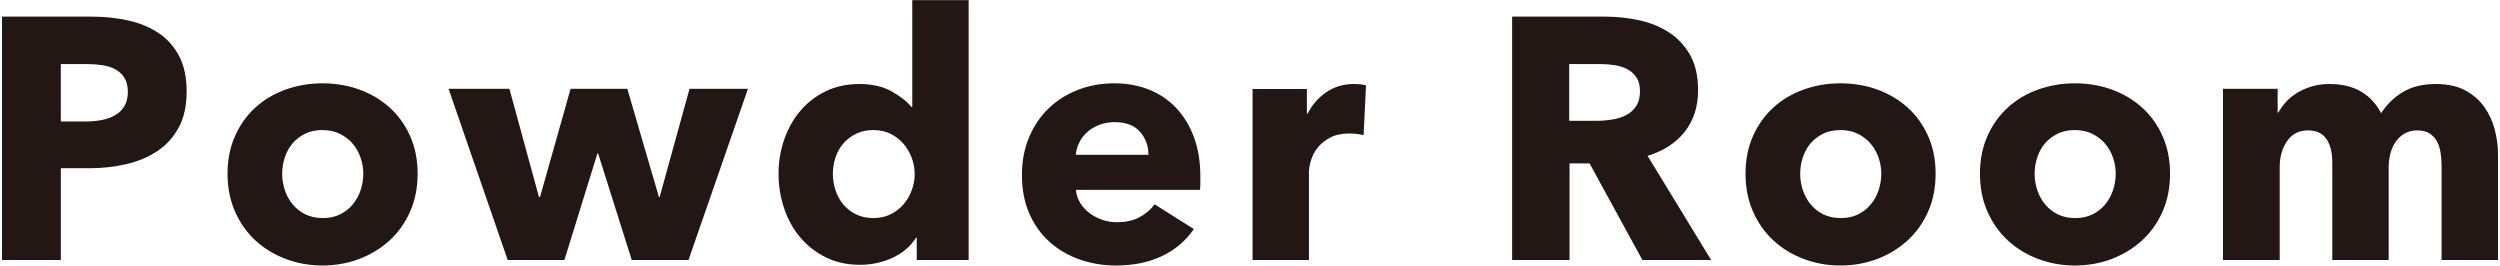 <?xml version="1.0" encoding="UTF-8"?>
<svg id="_レイヤー_1" data-name="レイヤー 1" xmlns="http://www.w3.org/2000/svg" width="160" height="17" viewBox="0 0 160 17">
  <defs>
    <style>
      .cls-1 {
        fill: #221714;
        stroke-width: 0px;
      }
    </style>
  </defs>
  <path class="cls-1" d="M11.944,5.86c0,.91-.169,1.676-.506,2.299-.338.624-.792,1.126-1.364,1.507-.572.382-1.231.66-1.979.836s-1.525.264-2.332.264h-1.87v5.874H.13V1.064h5.72c.851,0,1.646.084,2.387.253.74.169,1.386.44,1.937.814.55.374.982.865,1.298,1.474s.473,1.361.473,2.255ZM8.182,5.882c0-.366-.074-.667-.22-.902-.147-.235-.346-.418-.595-.55s-.531-.22-.847-.264c-.315-.044-.642-.066-.979-.066h-1.649v3.674h1.584c.352,0,.689-.029,1.012-.088.322-.058.612-.161.869-.308.257-.146.458-.341.605-.583.146-.242.22-.546.22-.913Z"/>
  <path class="cls-1" d="M26.728,11.118c0,.895-.162,1.705-.484,2.431-.323.726-.763,1.342-1.32,1.848-.558.506-1.202.898-1.936,1.177-.733.278-1.519.418-2.354.418-.821,0-1.603-.14-2.343-.418-.74-.279-1.386-.671-1.936-1.177-.551-.506-.987-1.122-1.31-1.848-.322-.726-.483-1.536-.483-2.431s.161-1.701.483-2.42c.322-.719.759-1.327,1.31-1.826.55-.498,1.195-.88,1.936-1.144.74-.264,1.521-.396,2.343-.396.836,0,1.621.132,2.354.396.733.264,1.378.646,1.936,1.144.558.499.997,1.108,1.32,1.826.322.719.484,1.525.484,2.42ZM23.251,11.118c0-.352-.059-.697-.176-1.034s-.286-.634-.506-.891c-.22-.256-.492-.465-.814-.627-.322-.161-.696-.242-1.122-.242s-.799.081-1.122.242c-.322.162-.59.371-.803.627-.213.257-.374.554-.483.891-.11.337-.165.682-.165,1.034s.055.697.165,1.034c.109.338.274.642.494.913.221.271.491.488.814.649.322.162.696.242,1.122.242s.799-.08,1.122-.242.594-.377.813-.649c.221-.271.386-.575.495-.913.11-.337.165-.682.165-1.034Z"/>
  <path class="cls-1" d="M44.064,16.64h-3.631l-2.155-6.82h-.044l-2.112,6.82h-3.63l-3.784-10.956h3.894l1.893,6.93h.065l1.958-6.93h3.631l2.023,6.93h.044l1.914-6.93h3.74l-3.806,10.956Z"/>
  <path class="cls-1" d="M58.671,16.64v-1.43h-.044c-.353.557-.854.987-1.507,1.287-.653.301-1.346.451-2.079.451-.822,0-1.555-.162-2.2-.484s-1.191-.751-1.639-1.287c-.448-.535-.789-1.155-1.023-1.859-.234-.704-.352-1.437-.352-2.2s.12-1.492.362-2.189c.242-.697.587-1.309,1.034-1.837.447-.528.99-.946,1.628-1.254.639-.308,1.354-.462,2.146-.462.806,0,1.488.154,2.046.462.557.308.99.646,1.298,1.012h.044V.008h3.608v16.632h-3.322ZM58.54,11.14c0-.352-.062-.697-.188-1.034s-.301-.638-.527-.902c-.229-.264-.503-.476-.825-.638-.323-.161-.689-.242-1.101-.242-.425,0-.799.081-1.122.242-.322.162-.594.371-.813.627-.22.257-.385.554-.495.891s-.165.682-.165,1.034.055.7.165,1.045c.11.345.275.649.495.913s.491.477.813.638.697.242,1.122.242c.411,0,.777-.08,1.101-.242s.597-.374.825-.638c.227-.264.402-.564.527-.902.125-.337.188-.682.188-1.034Z"/>
  <path class="cls-1" d="M76.822,11.294v.44c0,.147-.008.286-.022.418h-7.942c.029.308.121.587.275.836.154.25.353.466.594.649.242.184.514.326.814.429.301.103.612.154.935.154.572,0,1.057-.106,1.452-.319.396-.212.719-.487.968-.825l2.509,1.584c-.514.748-1.192,1.324-2.035,1.727-.844.403-1.823.605-2.938.605-.821,0-1.599-.129-2.332-.385-.733-.257-1.375-.63-1.925-1.122-.55-.491-.982-1.096-1.298-1.815-.315-.719-.473-1.54-.473-2.464,0-.894.153-1.705.462-2.431.308-.726.726-1.342,1.254-1.848.527-.506,1.151-.898,1.87-1.177.718-.279,1.496-.418,2.332-.418.806,0,1.547.136,2.222.407.675.271,1.254.664,1.738,1.177.483.514.861,1.137,1.133,1.87.271.734.407,1.57.407,2.508ZM73.5,9.908c0-.572-.18-1.063-.539-1.474-.359-.41-.898-.616-1.617-.616-.352,0-.675.055-.968.165-.294.11-.55.26-.771.451-.22.191-.396.415-.527.671s-.206.524-.221.803h4.643Z"/>
  <path class="cls-1" d="M87.271,8.654c-.161-.044-.318-.073-.473-.088-.154-.014-.305-.022-.451-.022-.483,0-.891.088-1.221.263-.33.176-.594.388-.792.636-.198.249-.341.519-.429.812-.089.292-.133.548-.133.768v5.617h-3.607V5.697h3.476v1.584h.044c.278-.561.675-1.019,1.188-1.373.513-.354,1.107-.532,1.782-.532.146,0,.289.008.429.022.139.015.253.037.341.066l-.154,3.19Z"/>
  <path class="cls-1" d="M105.114,16.64l-3.382-6.182h-1.282v6.182h-3.674V1.064h5.939c.748,0,1.478.077,2.189.231.711.154,1.349.415,1.914.781.564.367,1.015.851,1.353,1.452.337.602.506,1.35.506,2.244,0,1.056-.286,1.944-.857,2.662-.572.719-1.364,1.232-2.376,1.54l4.069,6.666h-4.399ZM104.959,5.838c0-.366-.078-.663-.232-.891-.154-.227-.354-.403-.597-.528-.243-.125-.516-.209-.818-.253-.302-.044-.593-.066-.873-.066h-2.012v3.63h1.791c.31,0,.626-.026.95-.077.324-.051.619-.143.885-.275.265-.132.482-.323.651-.572.17-.249.255-.572.255-.968Z"/>
  <path class="cls-1" d="M123.879,11.118c0,.895-.162,1.705-.484,2.431-.323.726-.763,1.342-1.32,1.848-.558.506-1.202.898-1.936,1.177-.733.278-1.519.418-2.354.418-.821,0-1.603-.14-2.343-.418-.74-.279-1.386-.671-1.936-1.177-.551-.506-.987-1.122-1.31-1.848-.322-.726-.483-1.536-.483-2.431s.161-1.701.483-2.42c.322-.719.759-1.327,1.31-1.826.55-.498,1.195-.88,1.936-1.144.74-.264,1.521-.396,2.343-.396.836,0,1.621.132,2.354.396.733.264,1.378.646,1.936,1.144.558.499.997,1.108,1.32,1.826.322.719.484,1.525.484,2.42ZM120.403,11.118c0-.352-.059-.697-.176-1.034s-.286-.634-.506-.891c-.22-.256-.492-.465-.814-.627-.322-.161-.696-.242-1.122-.242s-.799.081-1.122.242c-.322.162-.59.371-.803.627-.213.257-.374.554-.483.891-.11.337-.165.682-.165,1.034s.055.697.165,1.034c.109.338.274.642.494.913.221.271.491.488.814.649.322.162.696.242,1.122.242s.799-.08,1.122-.242.594-.377.813-.649c.221-.271.386-.575.495-.913.11-.337.165-.682.165-1.034Z"/>
  <path class="cls-1" d="M138.883,11.118c0,.895-.162,1.705-.484,2.431-.323.726-.763,1.342-1.32,1.848-.558.506-1.202.898-1.936,1.177-.733.278-1.519.418-2.354.418-.821,0-1.603-.14-2.343-.418-.74-.279-1.386-.671-1.936-1.177-.551-.506-.987-1.122-1.31-1.848-.322-.726-.483-1.536-.483-2.431s.161-1.701.483-2.42c.322-.719.759-1.327,1.31-1.826.55-.498,1.195-.88,1.936-1.144.74-.264,1.521-.396,2.343-.396.836,0,1.621.132,2.354.396.733.264,1.378.646,1.936,1.144.558.499.997,1.108,1.32,1.826.322.719.484,1.525.484,2.42ZM135.407,11.118c0-.352-.059-.697-.176-1.034s-.286-.634-.506-.891c-.22-.256-.492-.465-.814-.627-.322-.161-.696-.242-1.122-.242s-.799.081-1.122.242c-.322.162-.59.371-.803.627-.213.257-.374.554-.483.891-.11.337-.165.682-.165,1.034s.055.697.165,1.034c.109.338.274.642.494.913.221.271.491.488.814.649.322.162.696.242,1.122.242s.799-.08,1.122-.242.594-.377.813-.649c.221-.271.386-.575.495-.913.11-.337.165-.682.165-1.034Z"/>
  <path class="cls-1" d="M156.262,16.64v-5.984c0-.308-.022-.605-.066-.891s-.125-.531-.242-.737c-.117-.205-.274-.37-.473-.495-.198-.125-.459-.187-.781-.187-.308,0-.575.066-.803.198-.228.132-.418.308-.572.528-.154.22-.268.473-.341.759-.073.286-.11.583-.11.891v5.918h-3.607v-6.248c0-.63-.125-1.129-.374-1.496-.25-.366-.646-.55-1.188-.55-.572,0-1.016.228-1.331.682-.315.455-.473,1.012-.473,1.672v5.94h-3.63V5.684h3.498v1.518h.044c.132-.234.297-.462.495-.682.197-.22.436-.414.715-.583.278-.168.59-.304.935-.407.345-.102.723-.154,1.133-.154.792,0,1.464.161,2.014.484.55.323.979.785,1.287,1.386.366-.572.836-1.026,1.407-1.364.572-.337,1.269-.506,2.091-.506.748,0,1.375.136,1.881.407.506.271.913.624,1.221,1.056.308.433.531.917.671,1.452.14.536.209,1.06.209,1.573v6.776h-3.607Z"/>
</svg>
